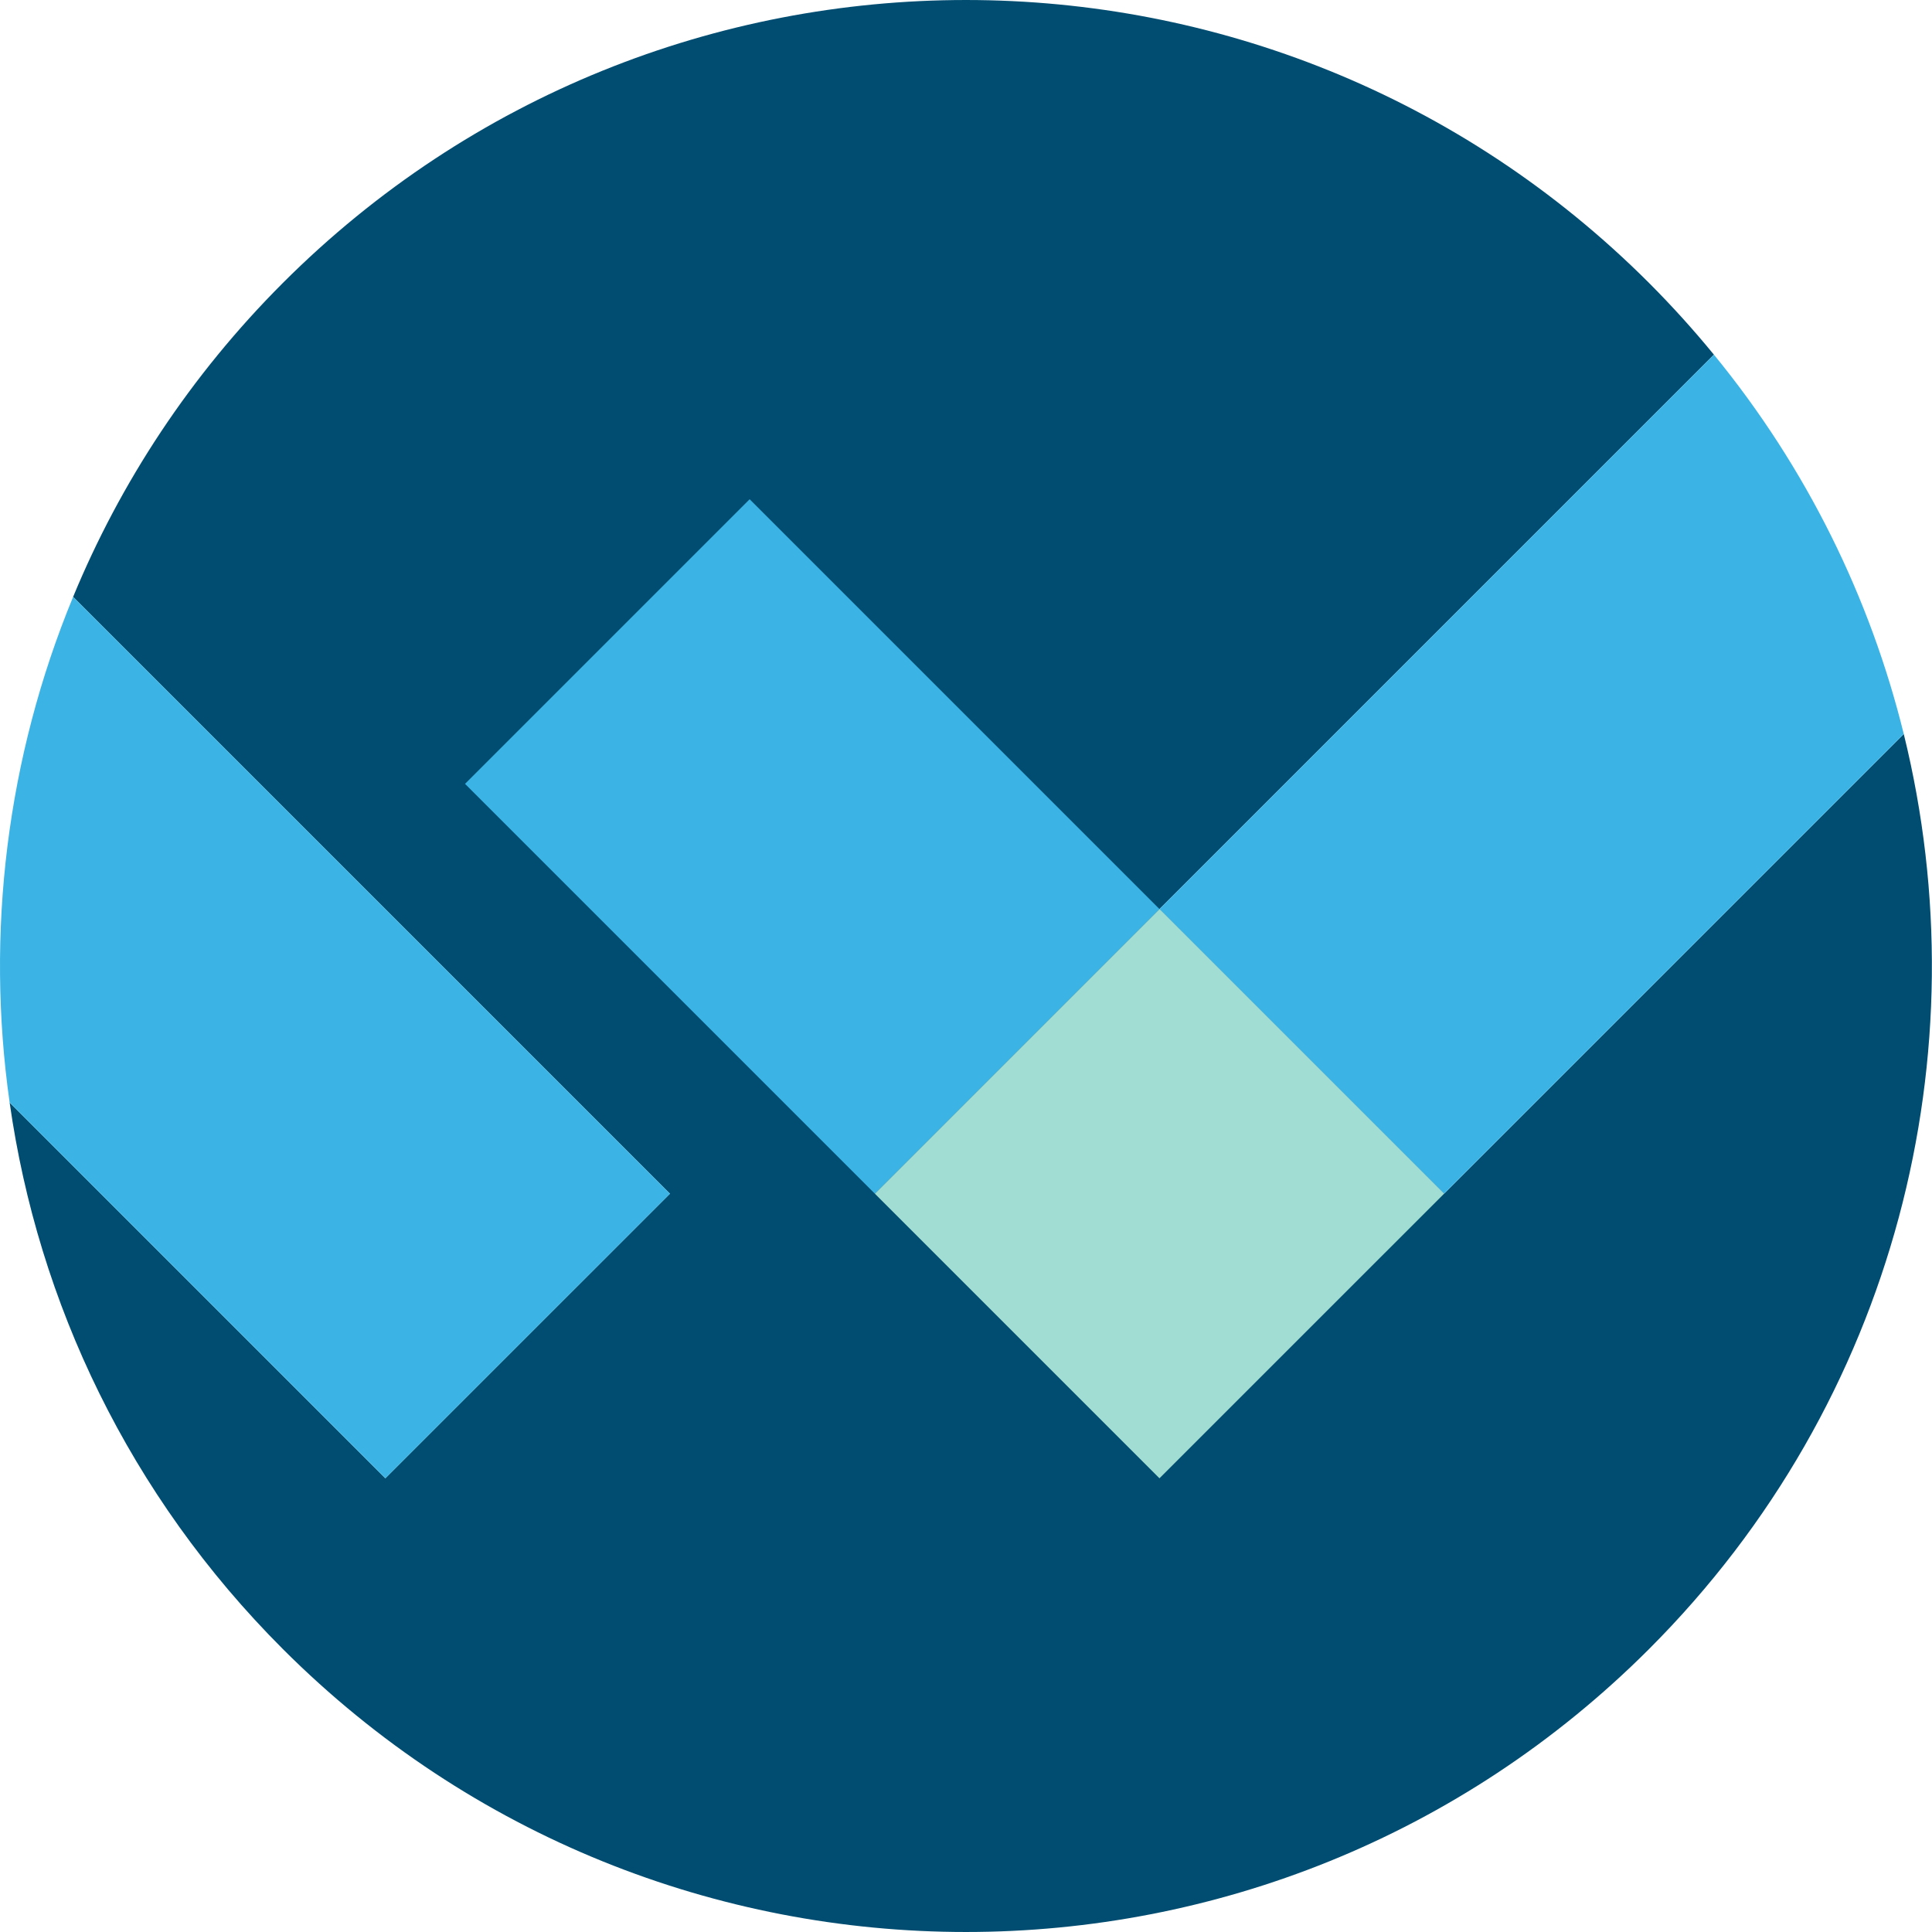 <?xml version="1.0" encoding="UTF-8"?> <svg xmlns="http://www.w3.org/2000/svg" xmlns:xlink="http://www.w3.org/1999/xlink" width="240px" height="240px" viewBox="0 0 240 240"><!-- Generator: Sketch 53 (72520) - https://sketchapp.com --><title> Copy 86</title><desc>Created with Sketch.</desc><g id="page-1" stroke="none" stroke-width="1" fill="none" fill-rule="evenodd"><g id="1-Atoms/Icons/Preview/Big/Connection/WhatCounts" transform="translate(-20, -20)"><path d="M256.493,111.181 L199.389,168.285 L164.035,132.929 L232.907,64.057 C230.393,60.987 227.709,58.013 224.847,55.147 C177.983,8.285 102.003,8.285 55.141,55.147 C43.615,66.673 34.941,79.965 29.083,94.145 L103.223,168.285 L67.867,203.639 L21.199,156.969 C24.725,181.805 36.035,205.749 55.141,224.853 C102.003,271.715 177.983,271.715 224.847,224.853 C255.665,194.033 266.209,150.623 256.493,111.181" id="Fill-1" fill="#004D71"></path><polygon id="Fill-3" fill="#3BB4E5" points="113.122 82.018 77.766 117.374 128.678 168.286 164.034 132.93"></polygon><path d="M199.389,168.285 L256.493,111.181 C252.339,94.315 244.475,78.175 232.907,64.055 L164.033,132.929 L199.389,168.285 Z" id="Fill-5" fill="#3BB4E5"></path><path d="M103.223,168.285 L29.083,94.145 C20.835,114.119 18.199,135.865 21.197,156.969 L67.867,203.639 L103.223,168.285 Z" id="Fill-7" fill="#3BB4E5"></path><polygon id="Fill-9" fill="#A1DDD2" points="128.679 168.285 164.033 203.639 199.389 168.285 164.033 132.929"></polygon></g></g></svg> 